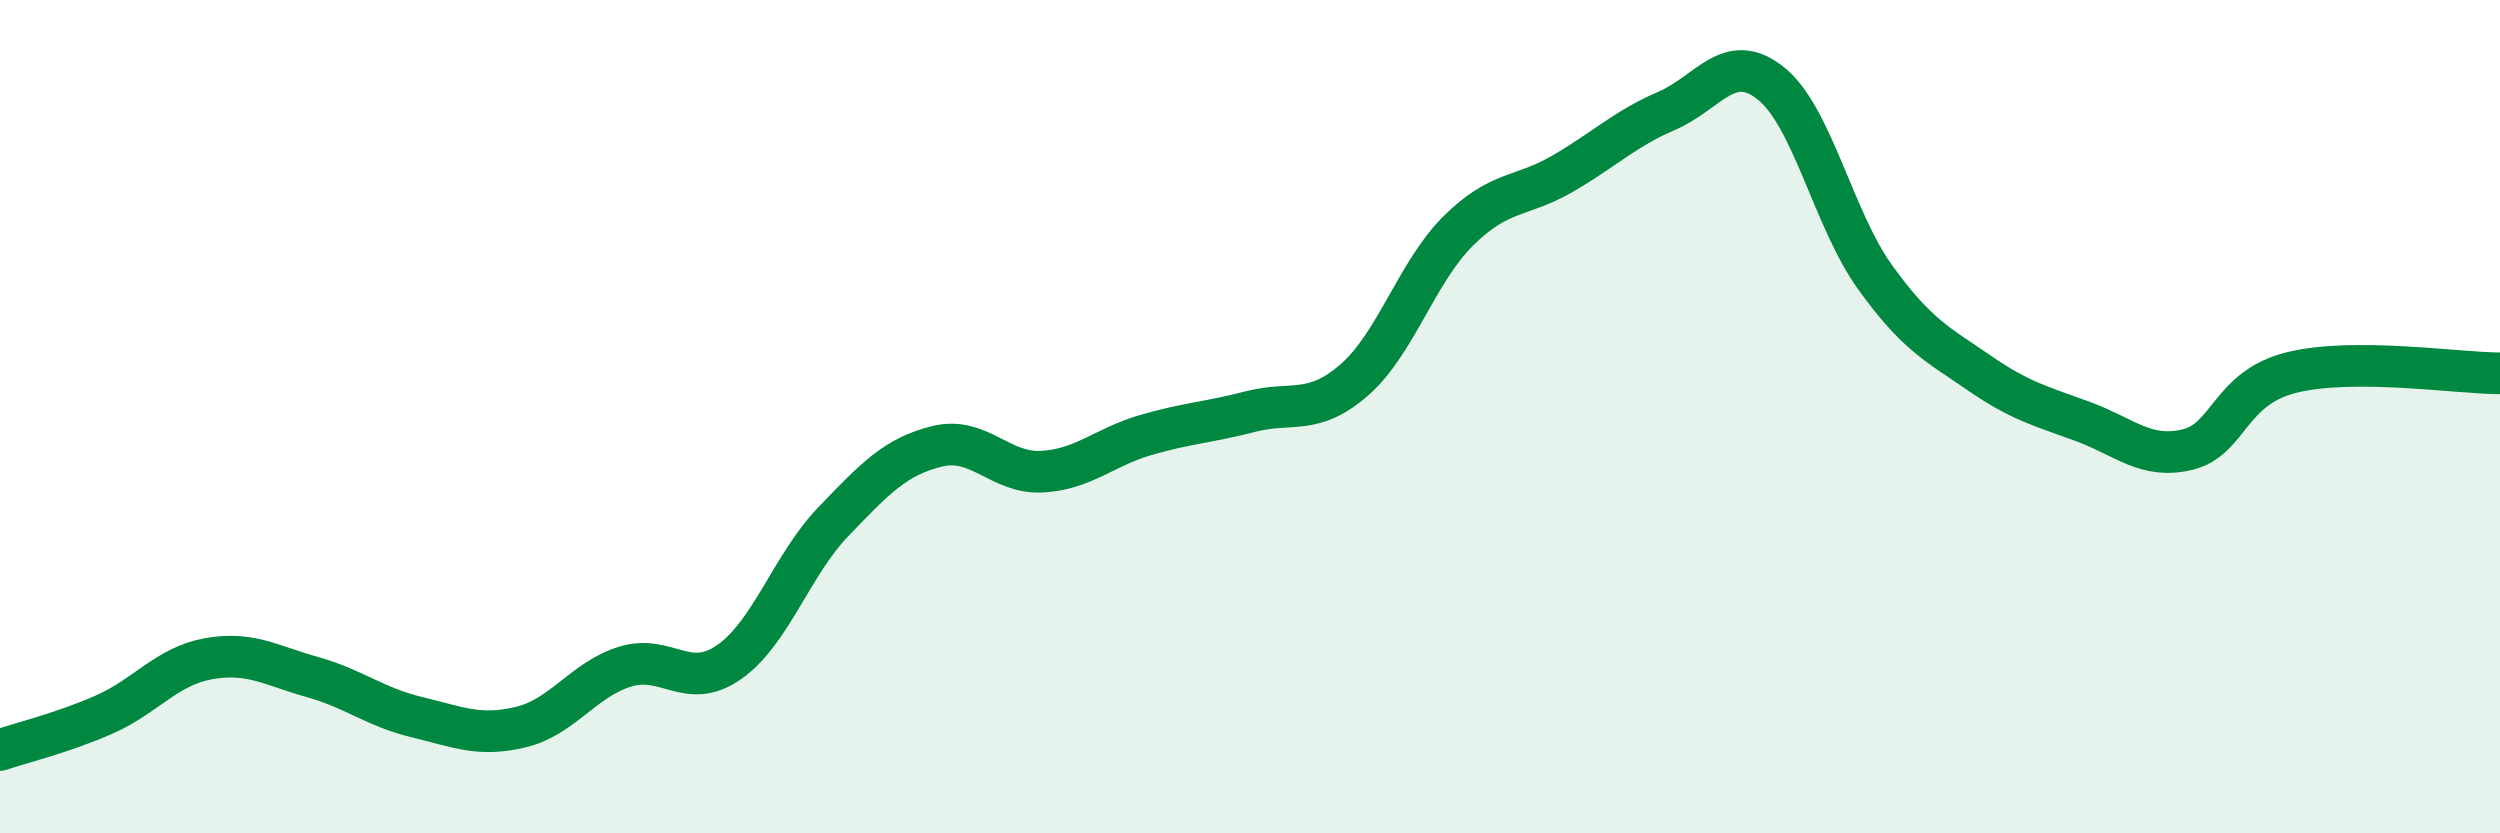 
    <svg width="60" height="20" viewBox="0 0 60 20" xmlns="http://www.w3.org/2000/svg">
      <path
        d="M 0,18 C 0.5,17.83 1.5,17.59 2.5,17.15 C 3.5,16.71 4,15.99 5,15.81 C 6,15.63 6.5,15.97 7.5,16.25 C 8.5,16.53 9,16.97 10,17.21 C 11,17.45 11.5,17.69 12.5,17.45 C 13.5,17.21 14,16.31 15,16 C 16,15.69 16.5,16.59 17.5,15.89 C 18.5,15.19 19,13.56 20,12.52 C 21,11.48 21.5,10.95 22.5,10.71 C 23.5,10.47 24,11.37 25,11.32 C 26,11.27 26.5,10.73 27.5,10.44 C 28.5,10.15 29,10.14 30,9.88 C 31,9.62 31.5,9.99 32.5,9.12 C 33.5,8.25 34,6.53 35,5.54 C 36,4.55 36.5,4.75 37.5,4.17 C 38.5,3.59 39,3.09 40,2.66 C 41,2.23 41.5,1.2 42.5,2 C 43.5,2.8 44,5.26 45,6.65 C 46,8.04 46.5,8.26 47.5,8.95 C 48.5,9.64 49,9.75 50,10.12 C 51,10.49 51.5,11.03 52.5,10.79 C 53.5,10.55 53.5,9.31 55,8.94 C 56.5,8.57 59,8.96 60,8.96L60 20L0 20Z"
        fill="#008740"
        opacity="0.1"
        stroke-linecap="round"
        stroke-linejoin="round"
      />
      <path
        d="M 0,18 C 0.5,17.83 1.5,17.59 2.5,17.15 C 3.5,16.71 4,15.99 5,15.81 C 6,15.63 6.5,15.97 7.5,16.25 C 8.5,16.53 9,16.97 10,17.21 C 11,17.45 11.5,17.69 12.5,17.45 C 13.5,17.21 14,16.31 15,16 C 16,15.69 16.5,16.59 17.5,15.89 C 18.5,15.19 19,13.56 20,12.52 C 21,11.48 21.5,10.95 22.5,10.71 C 23.5,10.47 24,11.37 25,11.32 C 26,11.27 26.5,10.73 27.5,10.44 C 28.5,10.15 29,10.14 30,9.88 C 31,9.62 31.5,9.99 32.5,9.12 C 33.5,8.25 34,6.53 35,5.54 C 36,4.55 36.5,4.75 37.5,4.17 C 38.5,3.59 39,3.09 40,2.66 C 41,2.23 41.5,1.2 42.5,2 C 43.5,2.8 44,5.26 45,6.65 C 46,8.04 46.5,8.26 47.5,8.95 C 48.5,9.64 49,9.75 50,10.12 C 51,10.49 51.5,11.03 52.5,10.79 C 53.5,10.55 53.5,9.31 55,8.94 C 56.5,8.57 59,8.96 60,8.96"
        stroke="#008740"
        stroke-width="1"
        fill="none"
        stroke-linecap="round"
        stroke-linejoin="round"
      />
    </svg>
  